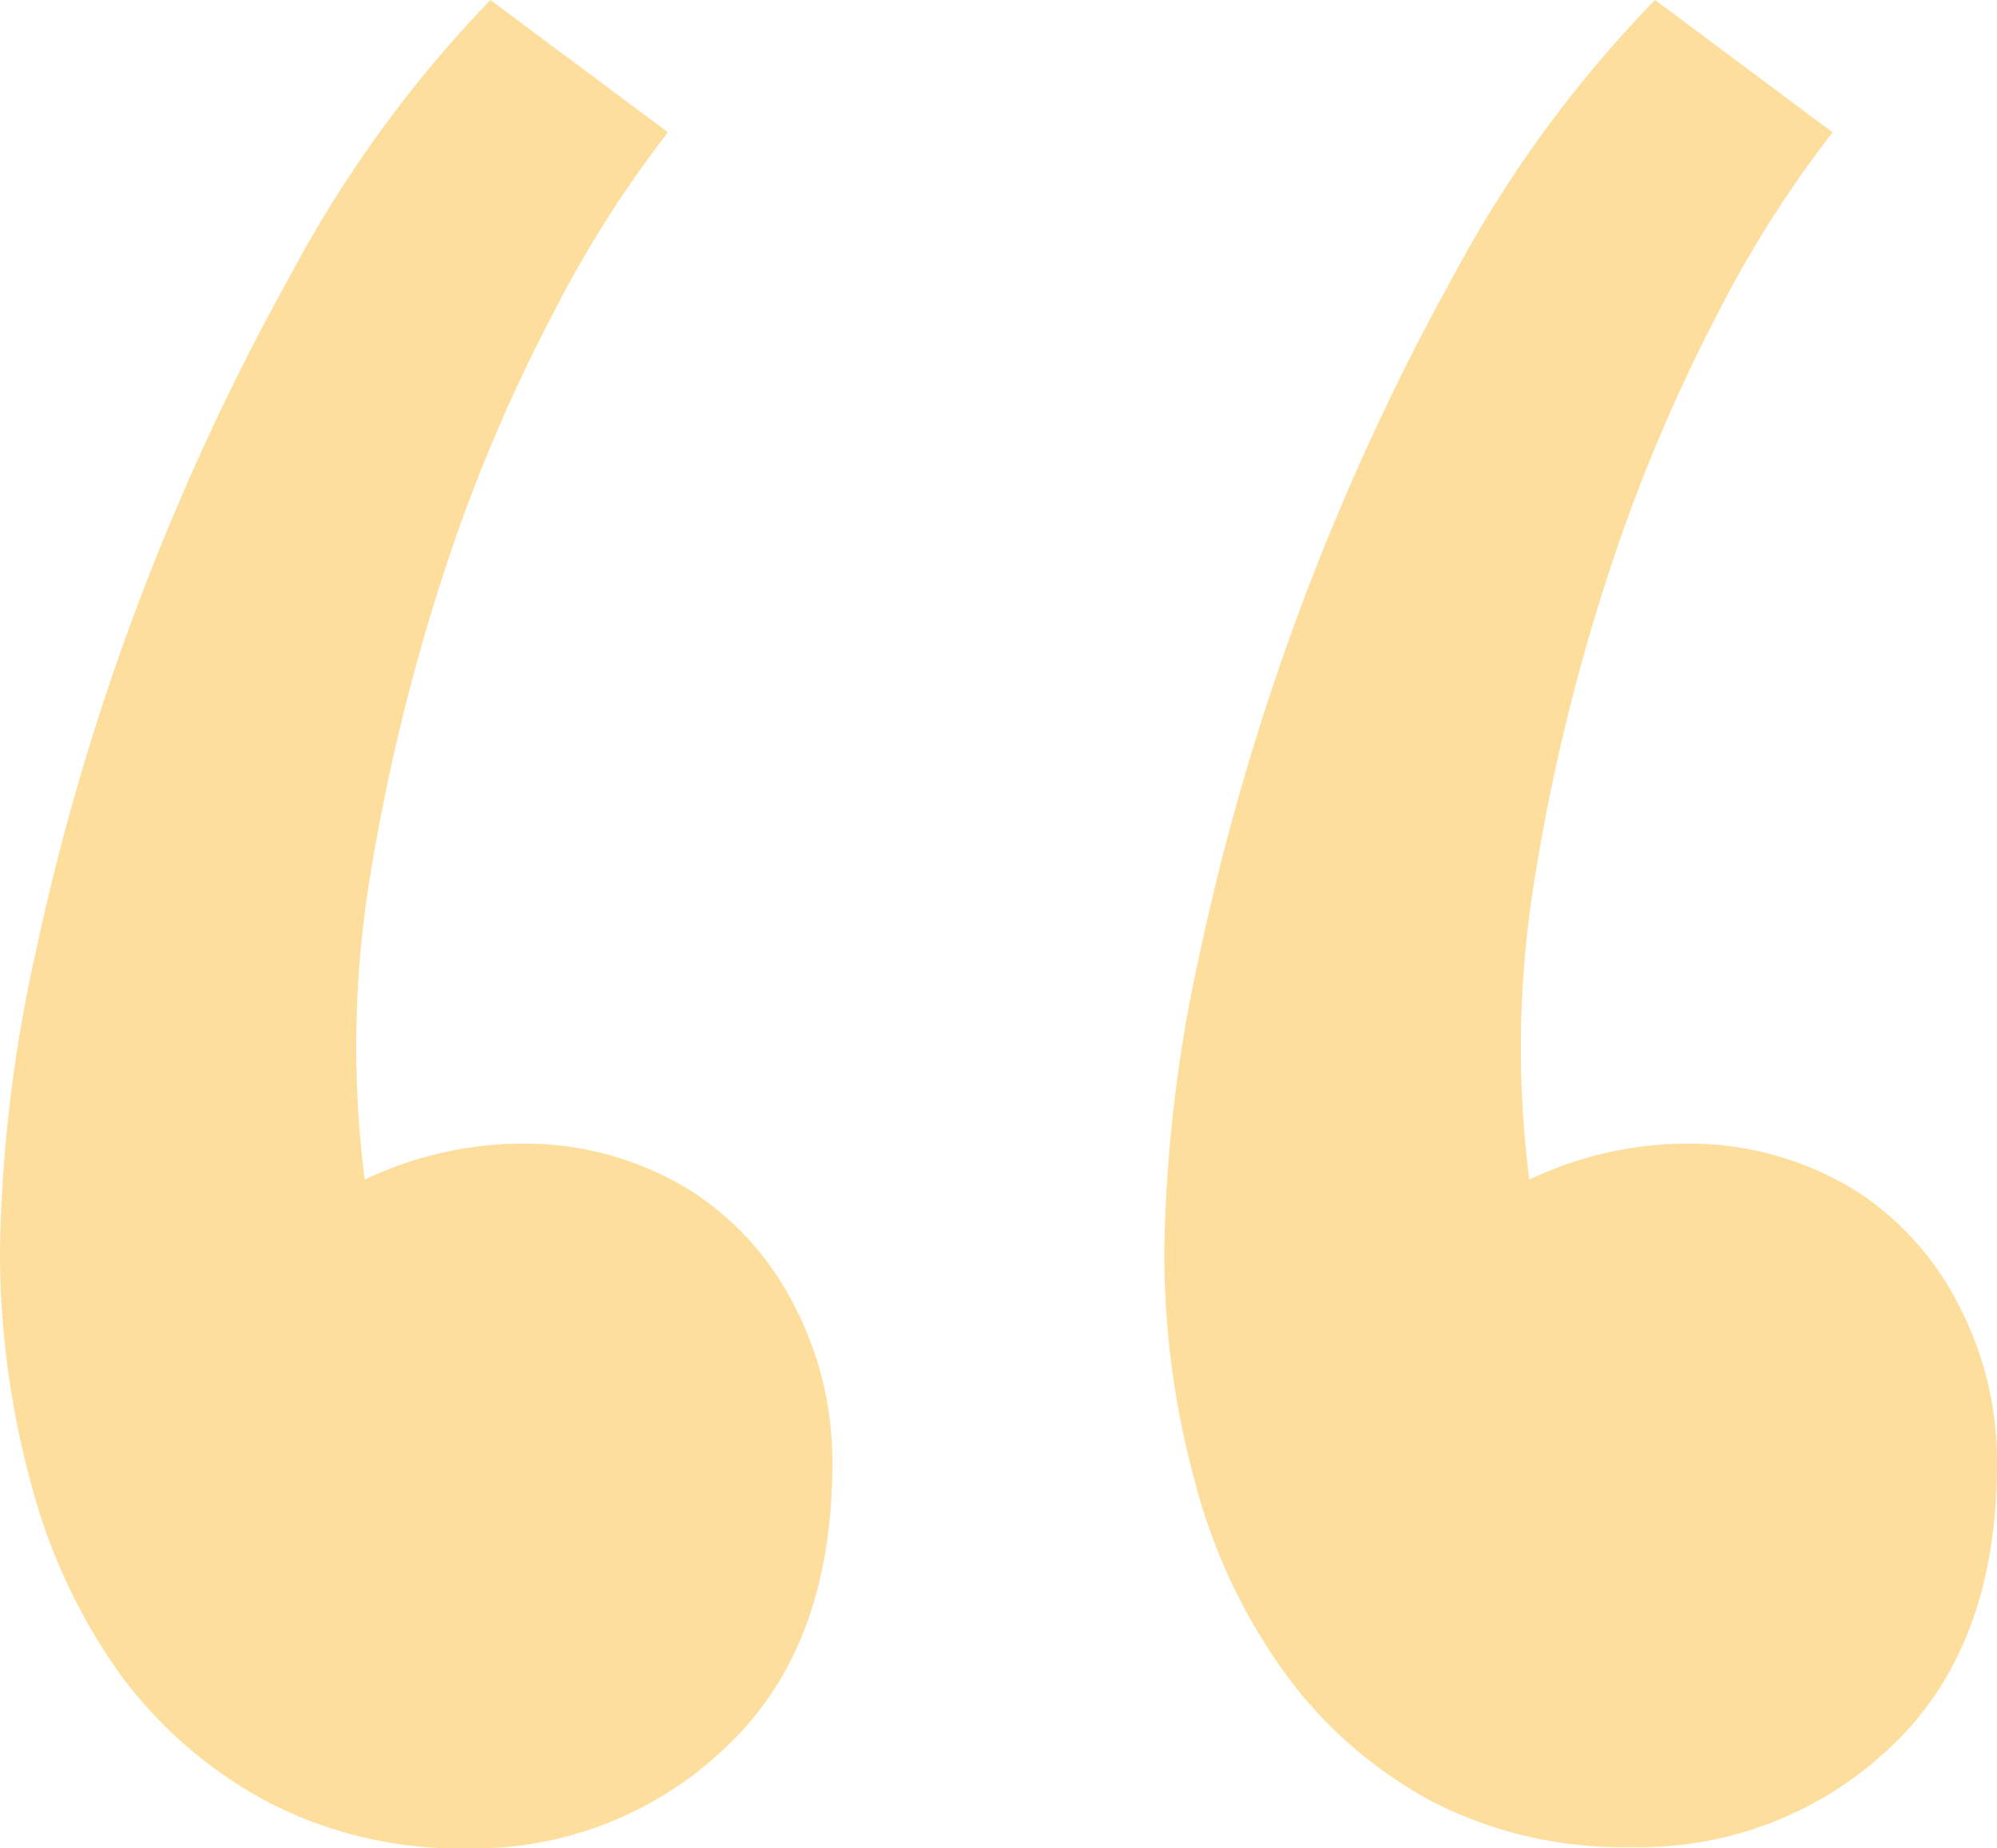 <?xml version="1.0" encoding="UTF-8"?> <svg xmlns="http://www.w3.org/2000/svg" viewBox="0 0 64.13 59.37"><defs><style>.cls-1{fill:#fdde9c;}</style></defs><title>speech mark</title><g id="Layer_2" data-name="Layer 2"><g id="Layer_1-2" data-name="Layer 1"><path class="cls-1" d="M21.45,4.25a36.58,36.58,0,0,0-3.73,5.9,53.09,53.09,0,0,0-3.48,8.29A64.91,64.91,0,0,0,11.91,28a33.88,33.88,0,0,0-.2,9.89,11.88,11.88,0,0,1,5.75-1.14,10.14,10.14,0,0,1,4.81,1.55A9.48,9.48,0,0,1,25.54,42,10.84,10.84,0,0,1,26.73,47q0,5.91-3.42,9.12A11.67,11.67,0,0,1,15,59.37a13.35,13.35,0,0,1-6.42-1.5,14.15,14.15,0,0,1-4.72-4.09A18.65,18.65,0,0,1,1,47.66,28.25,28.25,0,0,1,0,40.1a47,47,0,0,1,1.14-9.48,77.73,77.73,0,0,1,3.21-11,78.88,78.88,0,0,1,5-10.82A39.27,39.27,0,0,1,15.75,0Zm37.4,0a36.58,36.58,0,0,0-3.73,5.9,54.06,54.06,0,0,0-3.47,8.29A63.68,63.68,0,0,0,49.32,28a33.54,33.54,0,0,0-.21,9.89,11.88,11.88,0,0,1,5.75-1.14,10.22,10.22,0,0,1,4.82,1.55A9.46,9.46,0,0,1,62.94,42,10.84,10.84,0,0,1,64.13,47q0,5.91-3.42,9.12a11.67,11.67,0,0,1-8.29,3.21A13.4,13.4,0,0,1,46,57.87a14.11,14.11,0,0,1-4.71-4.09,18.45,18.45,0,0,1-2.9-6.12,27.85,27.85,0,0,1-1-7.56,47,47,0,0,1,1.14-9.48A78.94,78.94,0,0,1,46.73,8.76,38.93,38.93,0,0,1,53.15,0Z"></path></g></g></svg> 